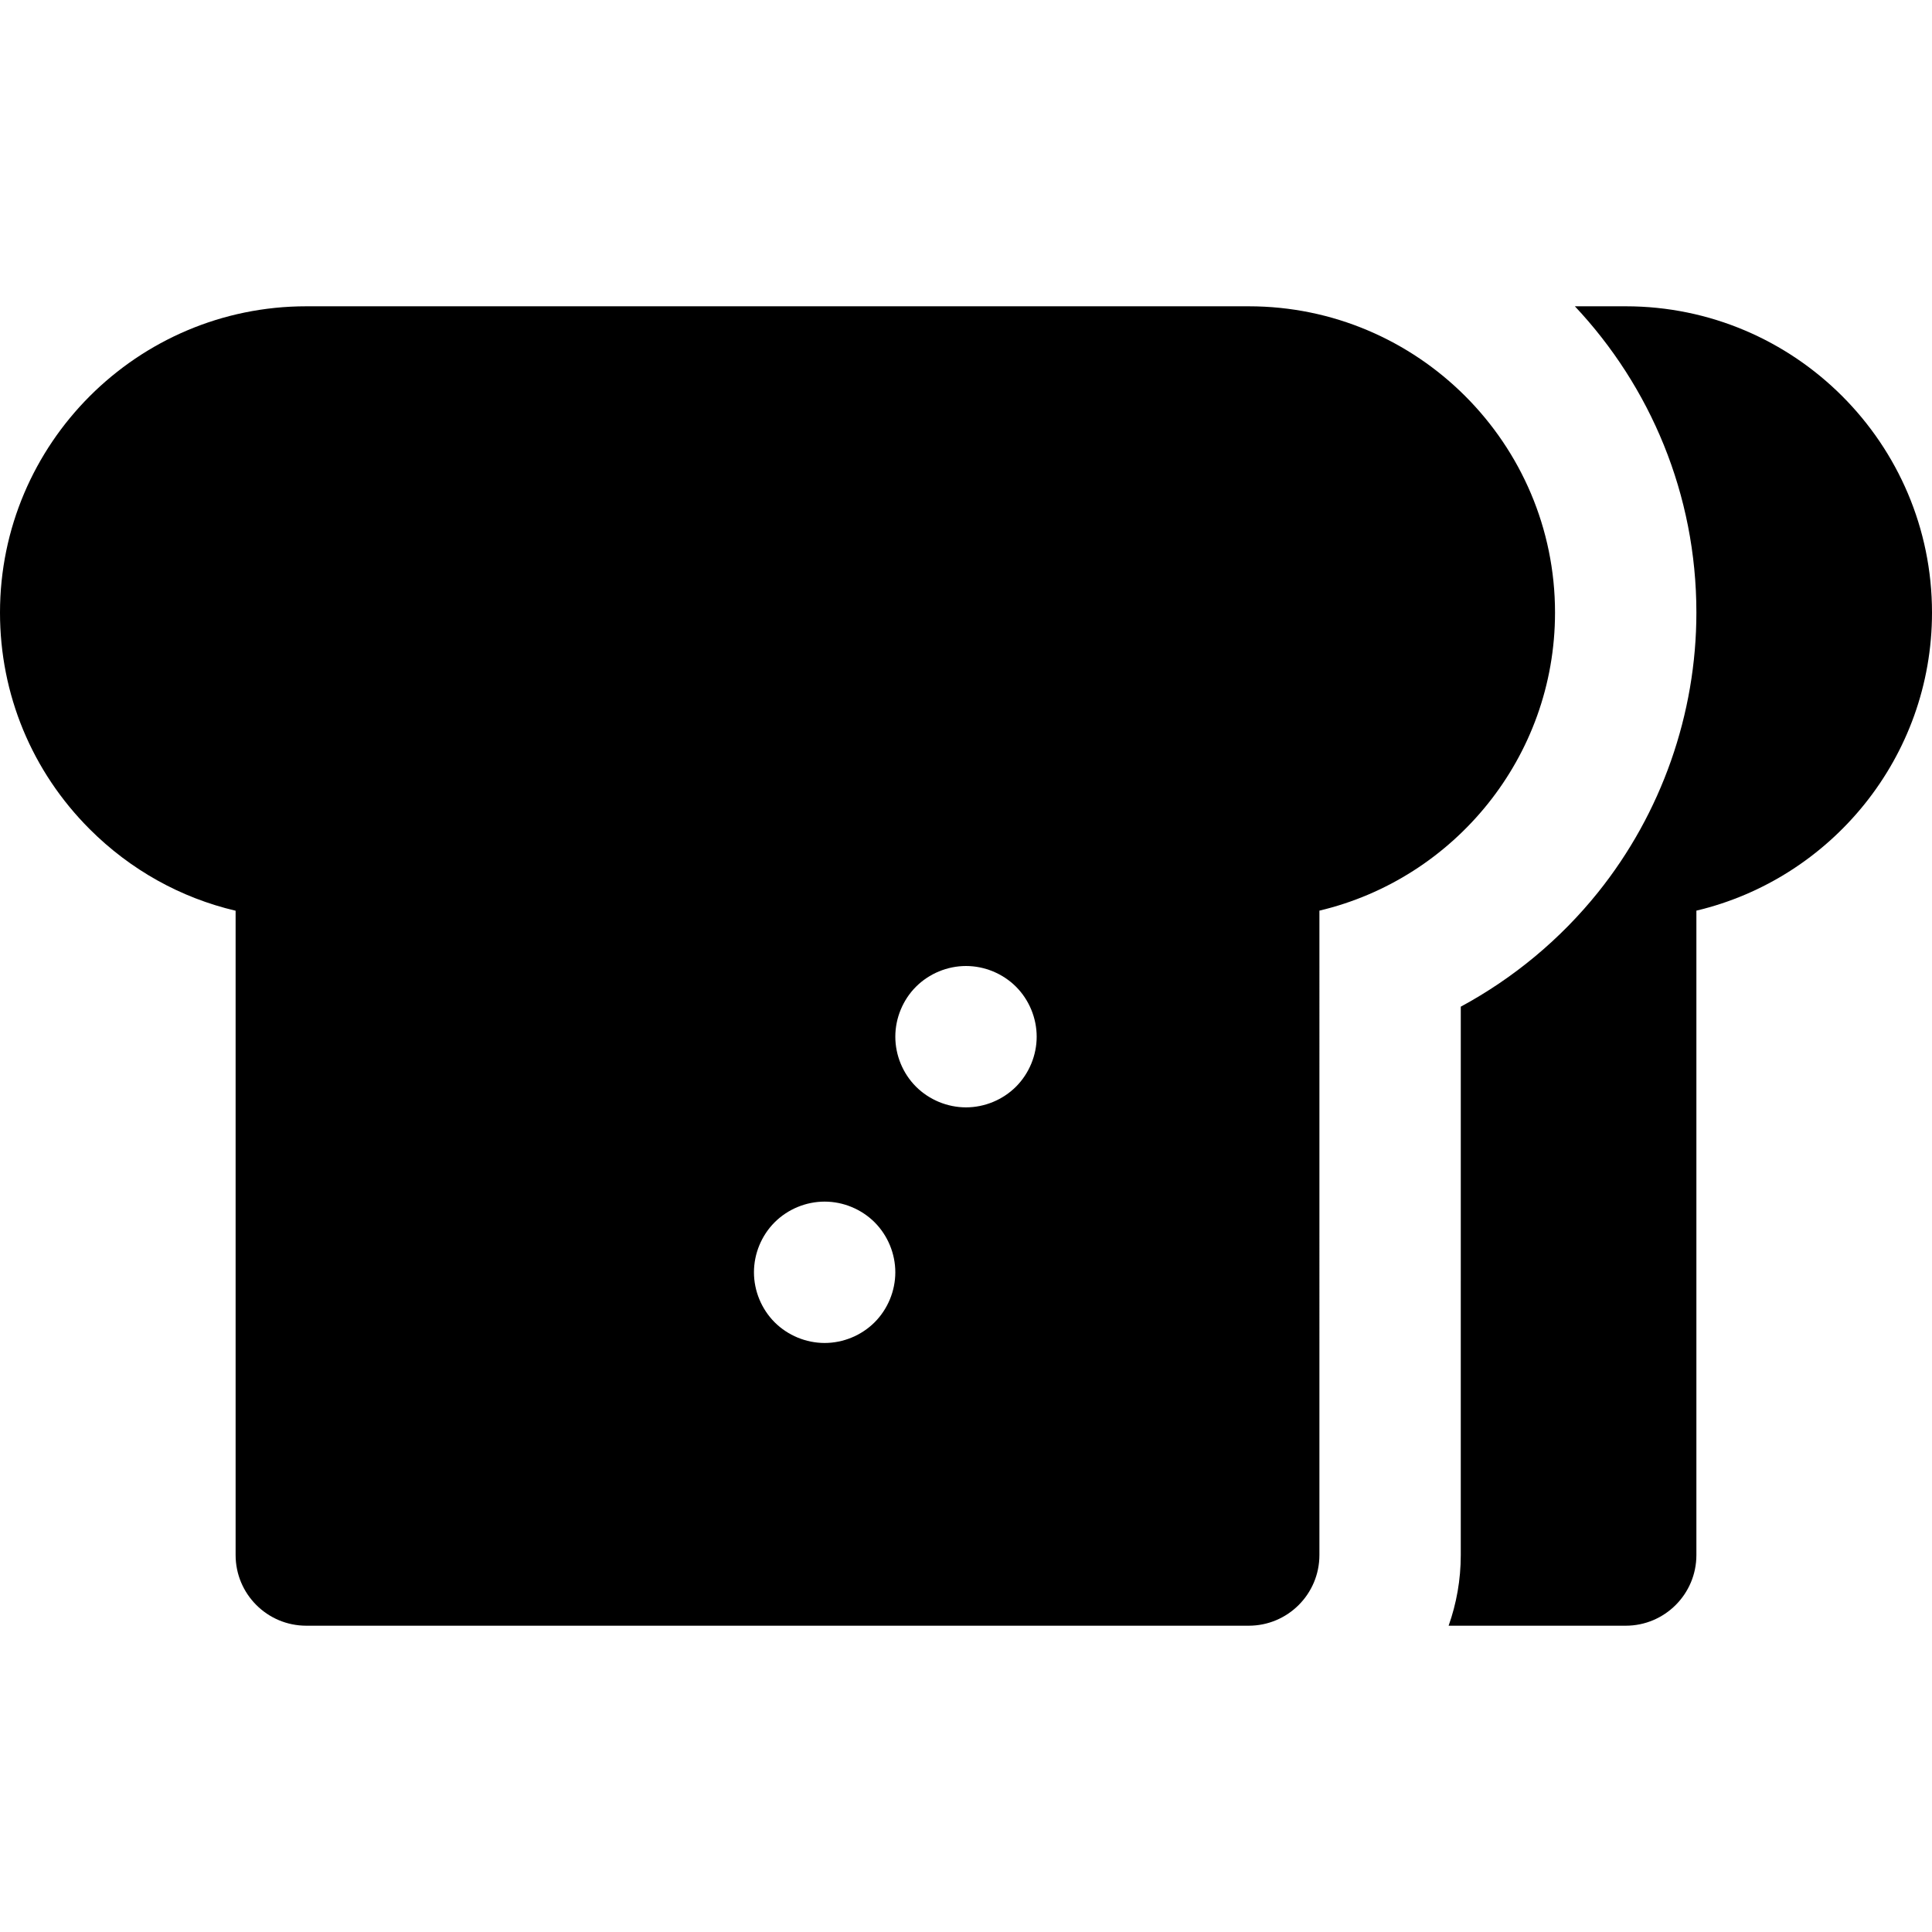 <?xml version="1.0" encoding="iso-8859-1"?>
<!-- Uploaded to: SVG Repo, www.svgrepo.com, Generator: SVG Repo Mixer Tools -->
<svg fill="#000000" height="800px" width="800px" version="1.1" id="Layer_1" xmlns="http://www.w3.org/2000/svg" xmlns:xlink="http://www.w3.org/1999/xlink" 
	 viewBox="0 0 299.3 299.3" xml:space="preserve">
<g>
	<g>
		<g>
			<path d="M251.85,47.45h-7.875C255.641,59.864,262.8,76.562,262.8,94.901c-0.001,15.69-5.407,31.076-15.224,43.323
				c-5.848,7.296-13.125,13.323-21.276,17.726l-0.001,84.95c0,3.838-0.668,7.523-1.883,10.95h27.434
				c6.047,0,10.95-4.903,10.95-10.95v-99.826c20.904-4.956,36.5-23.778,36.5-46.174C299.3,68.735,278.014,47.45,251.85,47.45z"/>
			<path d="M240.9,94.9c0-26.165-21.286-47.45-47.45-47.45h-58.4h-87.6C21.286,47.45,0,68.735,0,94.9
				c-0.001,12.674,4.936,24.591,13.897,33.553c6.322,6.321,14.113,10.639,22.603,12.634V240.9c0,6.047,4.903,10.95,10.95,10.95h87.6
				h58.399c6.047,0,10.95-4.903,10.95-10.95l0.001-99.826C225.303,136.118,240.899,117.296,240.9,94.9z M135.495,204.845
				c-2.043,2.037-4.861,3.205-7.745,3.205c-2.883,0-5.702-1.168-7.745-3.205c-2.037-2.043-3.205-4.862-3.205-7.745
				c0-2.884,1.168-5.709,3.205-7.745c2.037-2.037,4.862-3.205,7.745-3.205c2.884,0,5.701,1.168,7.745,3.205
				c2.037,2.043,3.205,4.861,3.205,7.745C138.7,199.983,137.531,202.801,135.495,204.845z M157.395,168.345
				c-2.043,2.037-4.861,3.205-7.745,3.205s-5.702-1.168-7.745-3.205c-2.037-2.036-3.205-4.862-3.205-7.745
				c0-2.883,1.168-5.709,3.205-7.745c2.044-2.037,4.862-3.205,7.745-3.205s5.701,1.168,7.745,3.205
				c2.037,2.043,3.205,4.861,3.205,7.745C160.6,163.483,159.431,166.302,157.395,168.345z"/>
		</g>
	</g>
</g>
</svg>